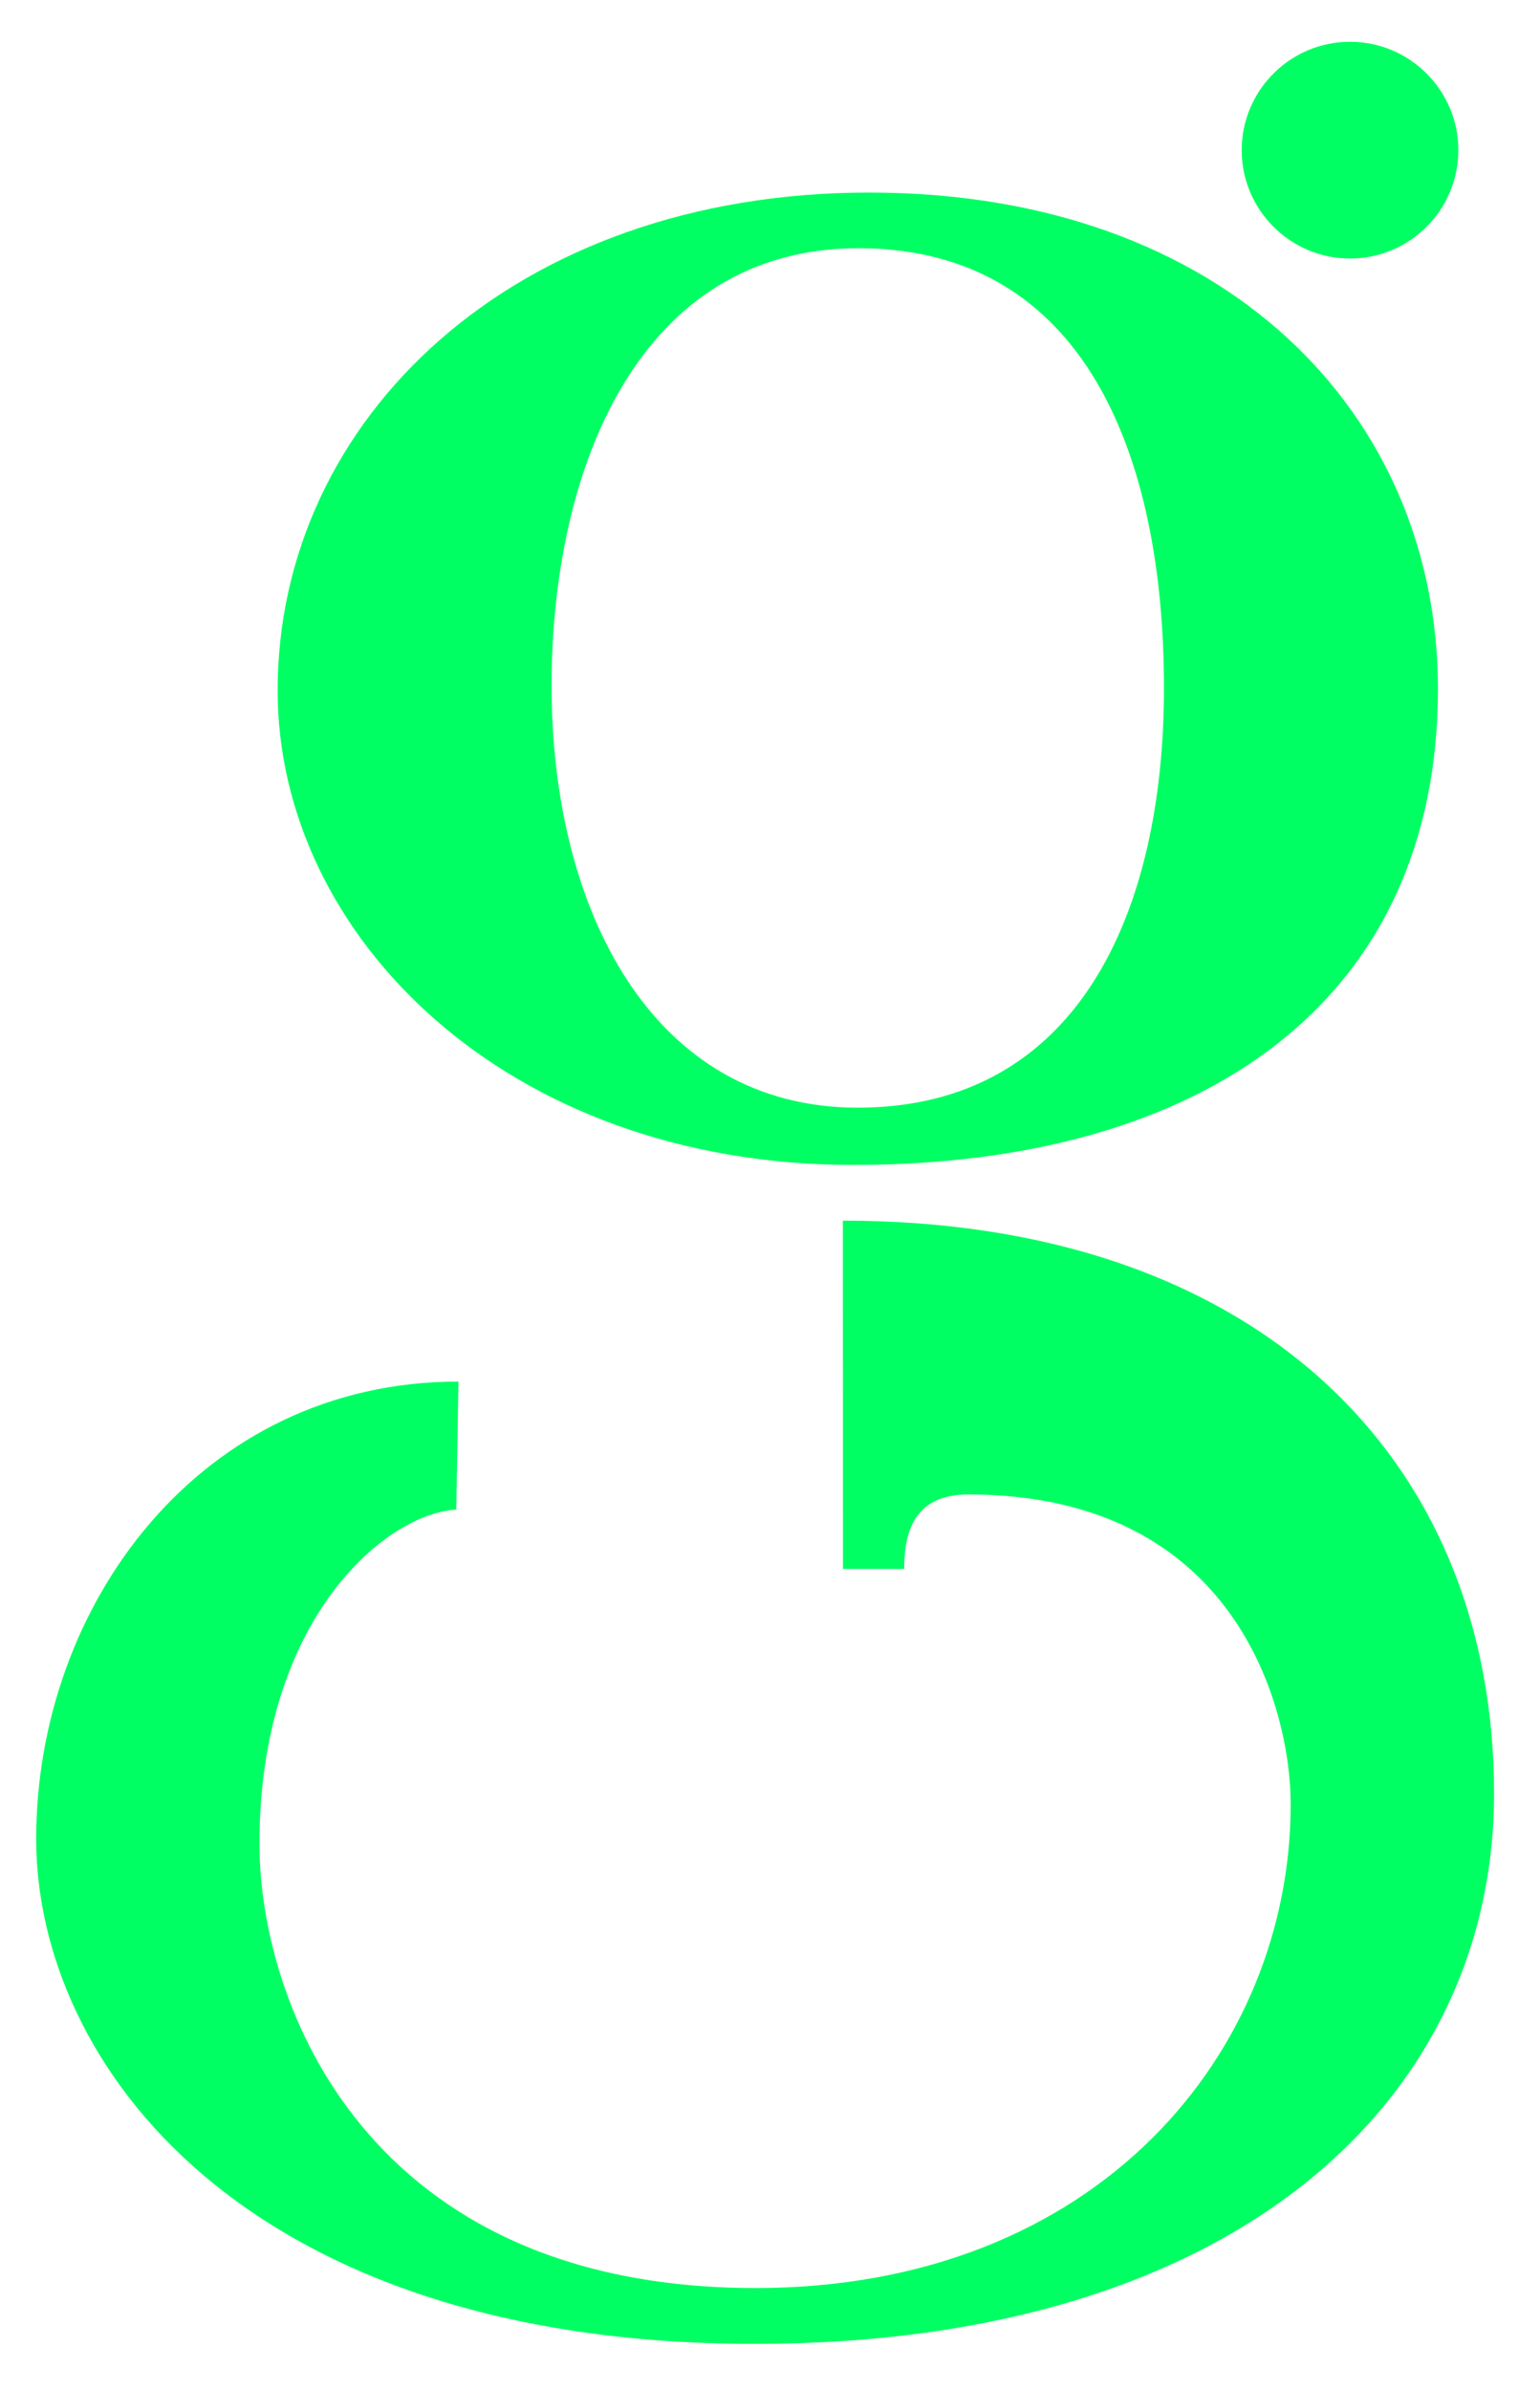 <?xml version="1.0" encoding="utf-8"?>
<!-- Generator: Adobe Illustrator 27.2.0, SVG Export Plug-In . SVG Version: 6.00 Build 0)  -->
<svg version="1.1" id="Ebene_1" xmlns="http://www.w3.org/2000/svg" xmlns:xlink="http://www.w3.org/1999/xlink" x="0px" y="0px"
	 width="1049px" height="1627px" viewBox="0 0 1049 1627" style="enable-background:new 0 0 1049 1627;" xml:space="preserve">
<style type="text/css">
	.st0{fill:#00FF62;}
</style>
<g>
	<path class="st0" d="M919.6,176.01c40.68,0,73.78-33.09,73.78-73.78c0-40.7-33.1-73.79-73.78-73.79
		c-40.69,0-73.79,33.09-73.79,73.79C845.81,142.92,878.91,176.01,919.6,176.01"/>
	<path class="st0" d="M574.15,831.07l0.05,237.13c13.78,0,41.69,0,41.69,0c0-28.45,9.06-50.72,43.77-50.72
		c182.87,0,219.52,146.63,219.52,210.92c0,167.97-130.94,329.39-364.53,329.39c-265.47,0-337.91-194.28-337.91-302.45
		c0-153.2,85.91-224.78,134.04-227.55l1.52-87.15c-176.1,0-287.64,152.5-287.64,311.36c0,152.63,141.11,343.8,489.6,343.8
		c328.94,0,503.44-167.39,503.44-374.66C1017.7,992.2,855.18,831.07,574.15,831.07z"/>
	<path class="st0" d="M592.06,131.1c-242.39,0-402.94,154.29-402.94,339.09c0,166.33,155.06,322.94,392.08,322.94
		c240.3,0,398.27-112.72,398.27-324.18C979.47,281.73,834.3,131.1,592.06,131.1z M584.21,754.15
		c-139.45,0-208.49-134.08-208.49-287.19c0-148.65,59.9-297.97,208.94-297.97c154.54,0,208.2,142.01,208.2,299.3
		C792.86,621.89,733.71,754.15,584.21,754.15z"/>
</g>
</svg>

